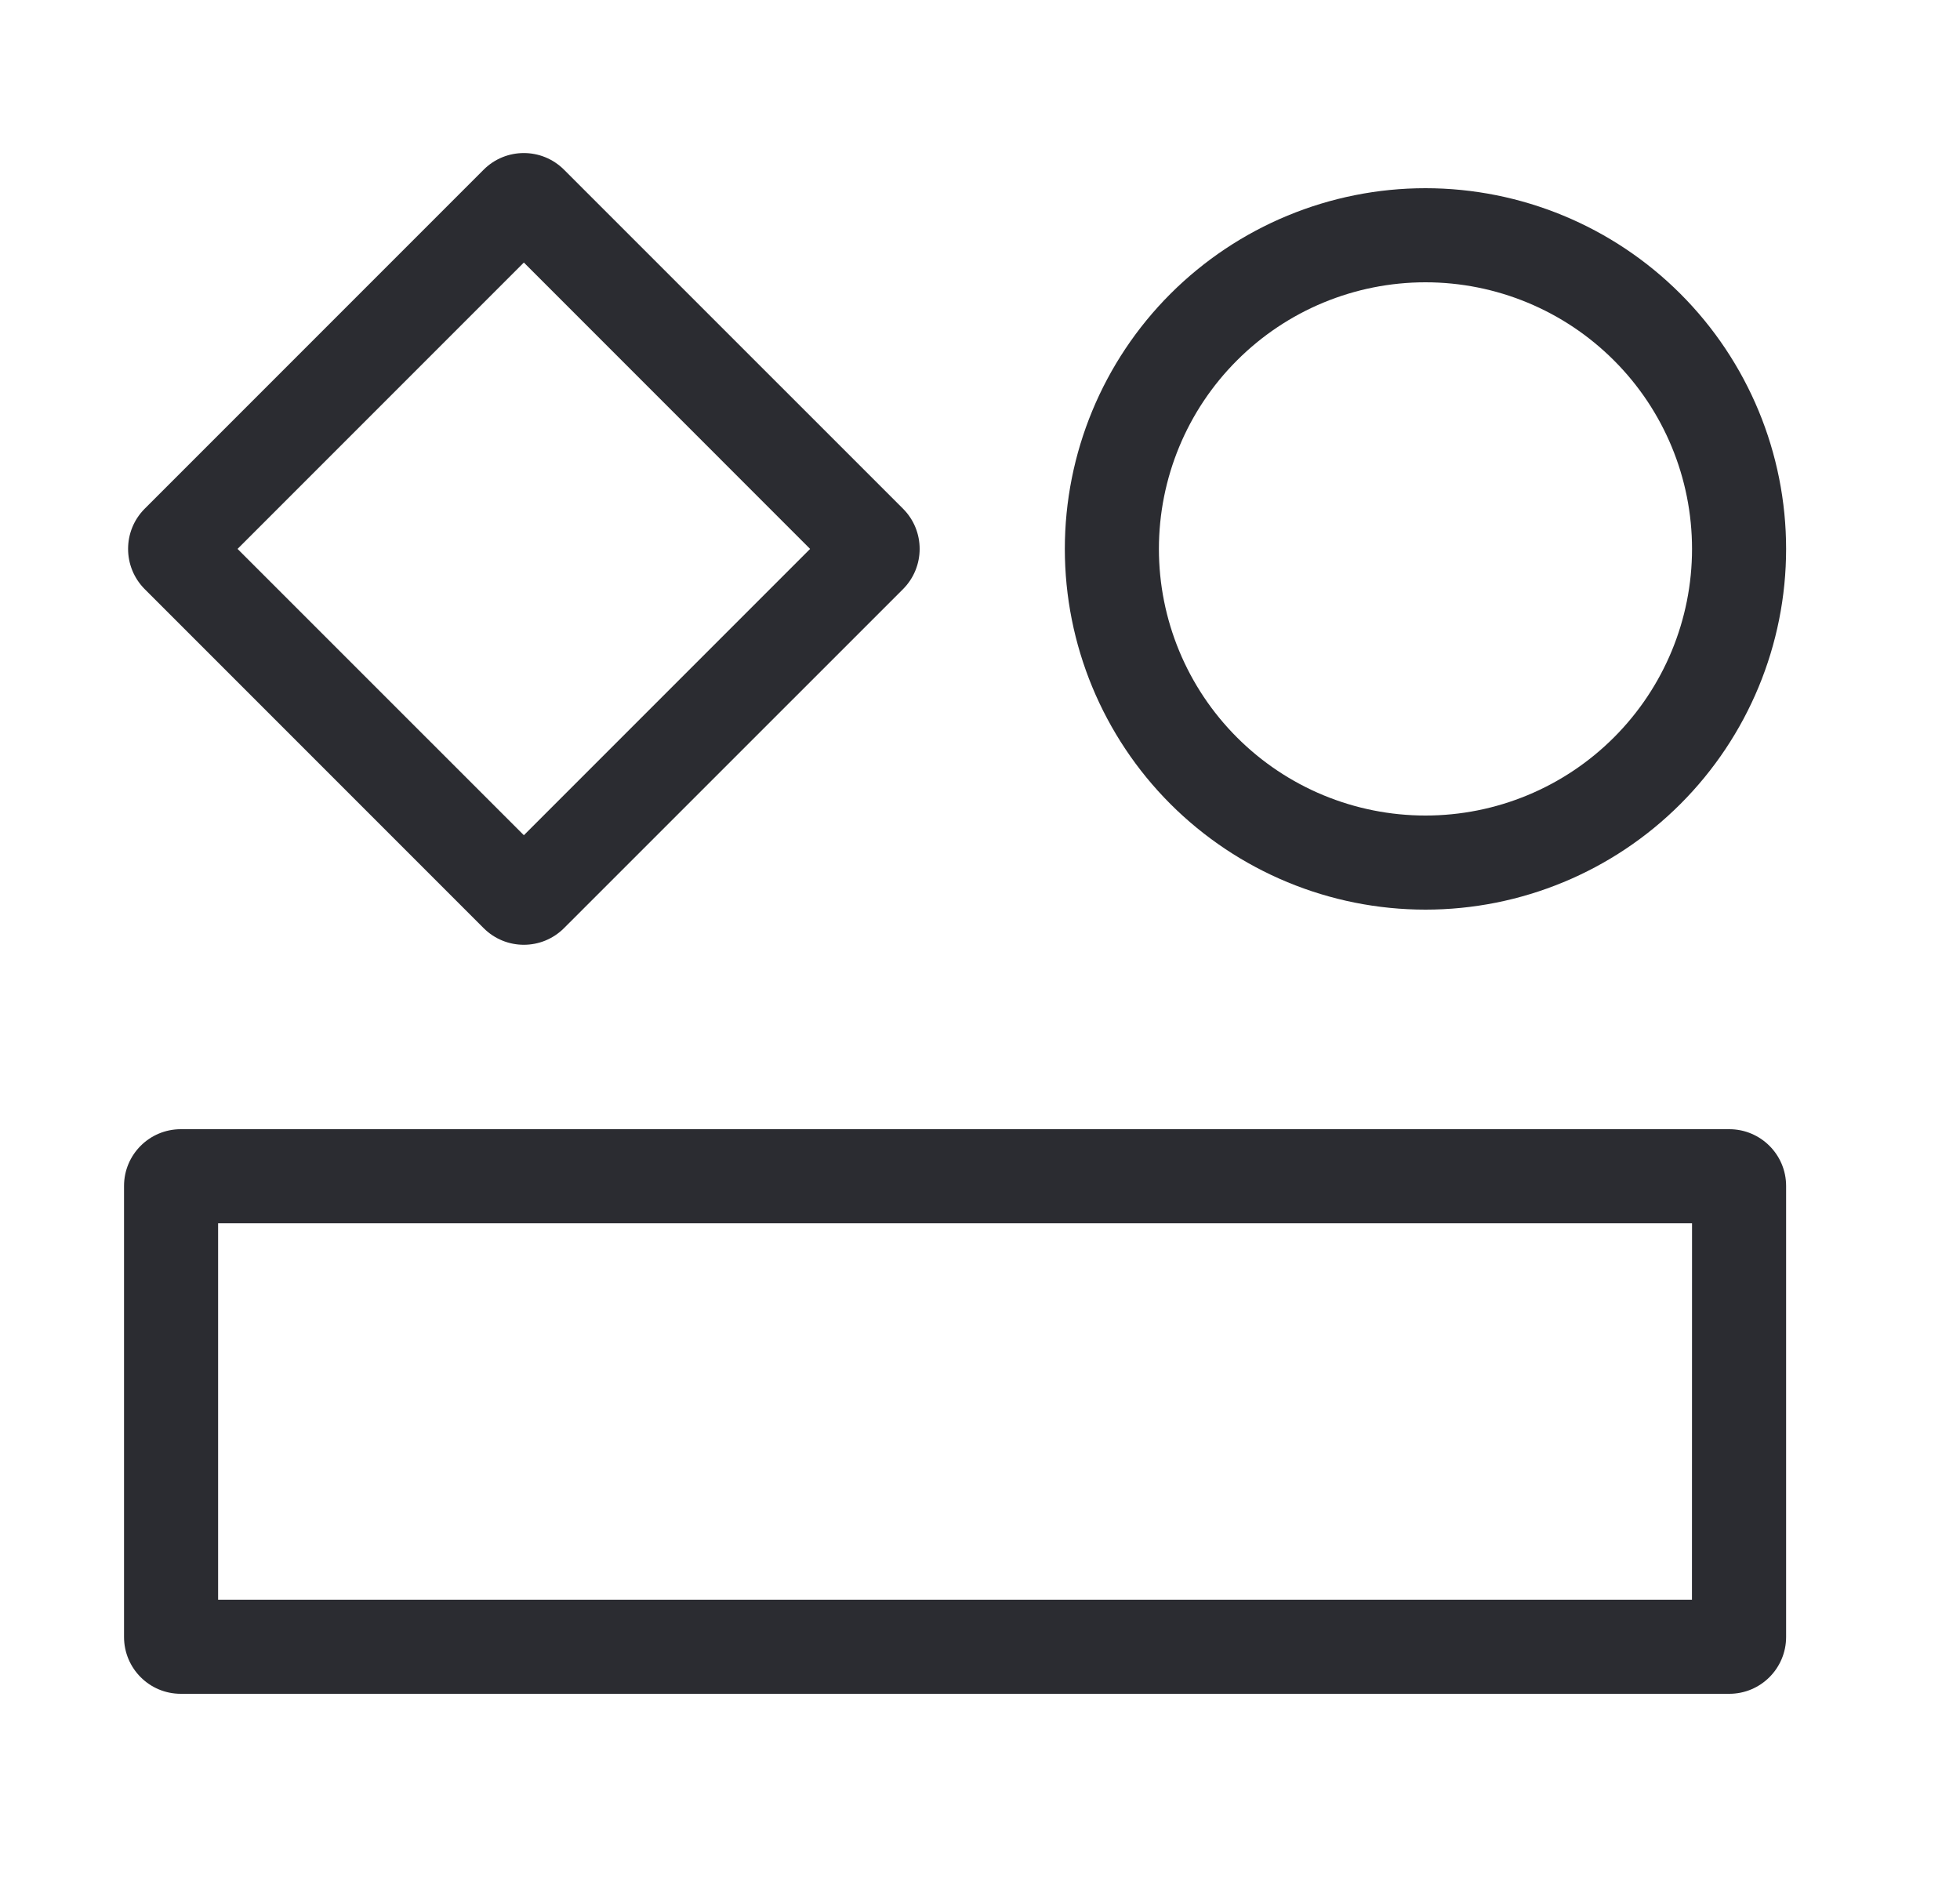 <svg width="25" height="24" viewBox="0 0 25 24" fill="none" xmlns="http://www.w3.org/2000/svg">
<path fill-rule="evenodd" clip-rule="evenodd" d="M6.682 3.348L3.03 7L6.682 10.651L10.333 7L6.682 3.348ZM6.169 2.164C6.452 1.881 6.911 1.881 7.194 2.164L11.518 6.487C11.801 6.77 11.801 7.229 11.518 7.513L7.194 11.836C6.911 12.119 6.452 12.119 6.169 11.836L1.846 7.513C1.563 7.229 1.563 6.77 1.846 6.487L6.169 2.164ZM14.929 3.747C15.792 2.885 16.962 2.4 18.182 2.4C19.402 2.4 20.572 2.885 21.434 3.747C22.297 4.61 22.782 5.78 22.782 7C22.782 8.22 22.297 9.39 21.434 10.253C20.572 11.115 19.402 11.6 18.182 11.6C16.962 11.6 15.792 11.115 14.929 10.253C14.066 9.39 13.582 8.22 13.582 7C13.582 5.78 14.066 4.61 14.929 3.747ZM18.182 3.6C17.28 3.6 16.415 3.958 15.778 4.596C15.14 5.233 14.782 6.098 14.782 7C14.782 7.902 15.14 8.766 15.778 9.404C16.415 10.042 17.28 10.4 18.182 10.4C19.084 10.4 19.948 10.042 20.586 9.404C21.224 8.766 21.582 7.902 21.582 7C21.582 6.098 21.224 5.233 20.586 4.596C19.948 3.958 19.084 3.6 18.182 3.6ZM1.582 15.124C1.582 14.724 1.906 14.4 2.306 14.4H22.057C22.457 14.4 22.782 14.724 22.782 15.124V20.875C22.782 21.275 22.458 21.6 22.057 21.6H2.306C1.905 21.6 1.582 21.275 1.582 20.875L1.582 15.124ZM2.782 15.6L2.782 20.4H21.581L21.582 15.6H2.782Z" fill="#2B2C31"/>
</svg>
